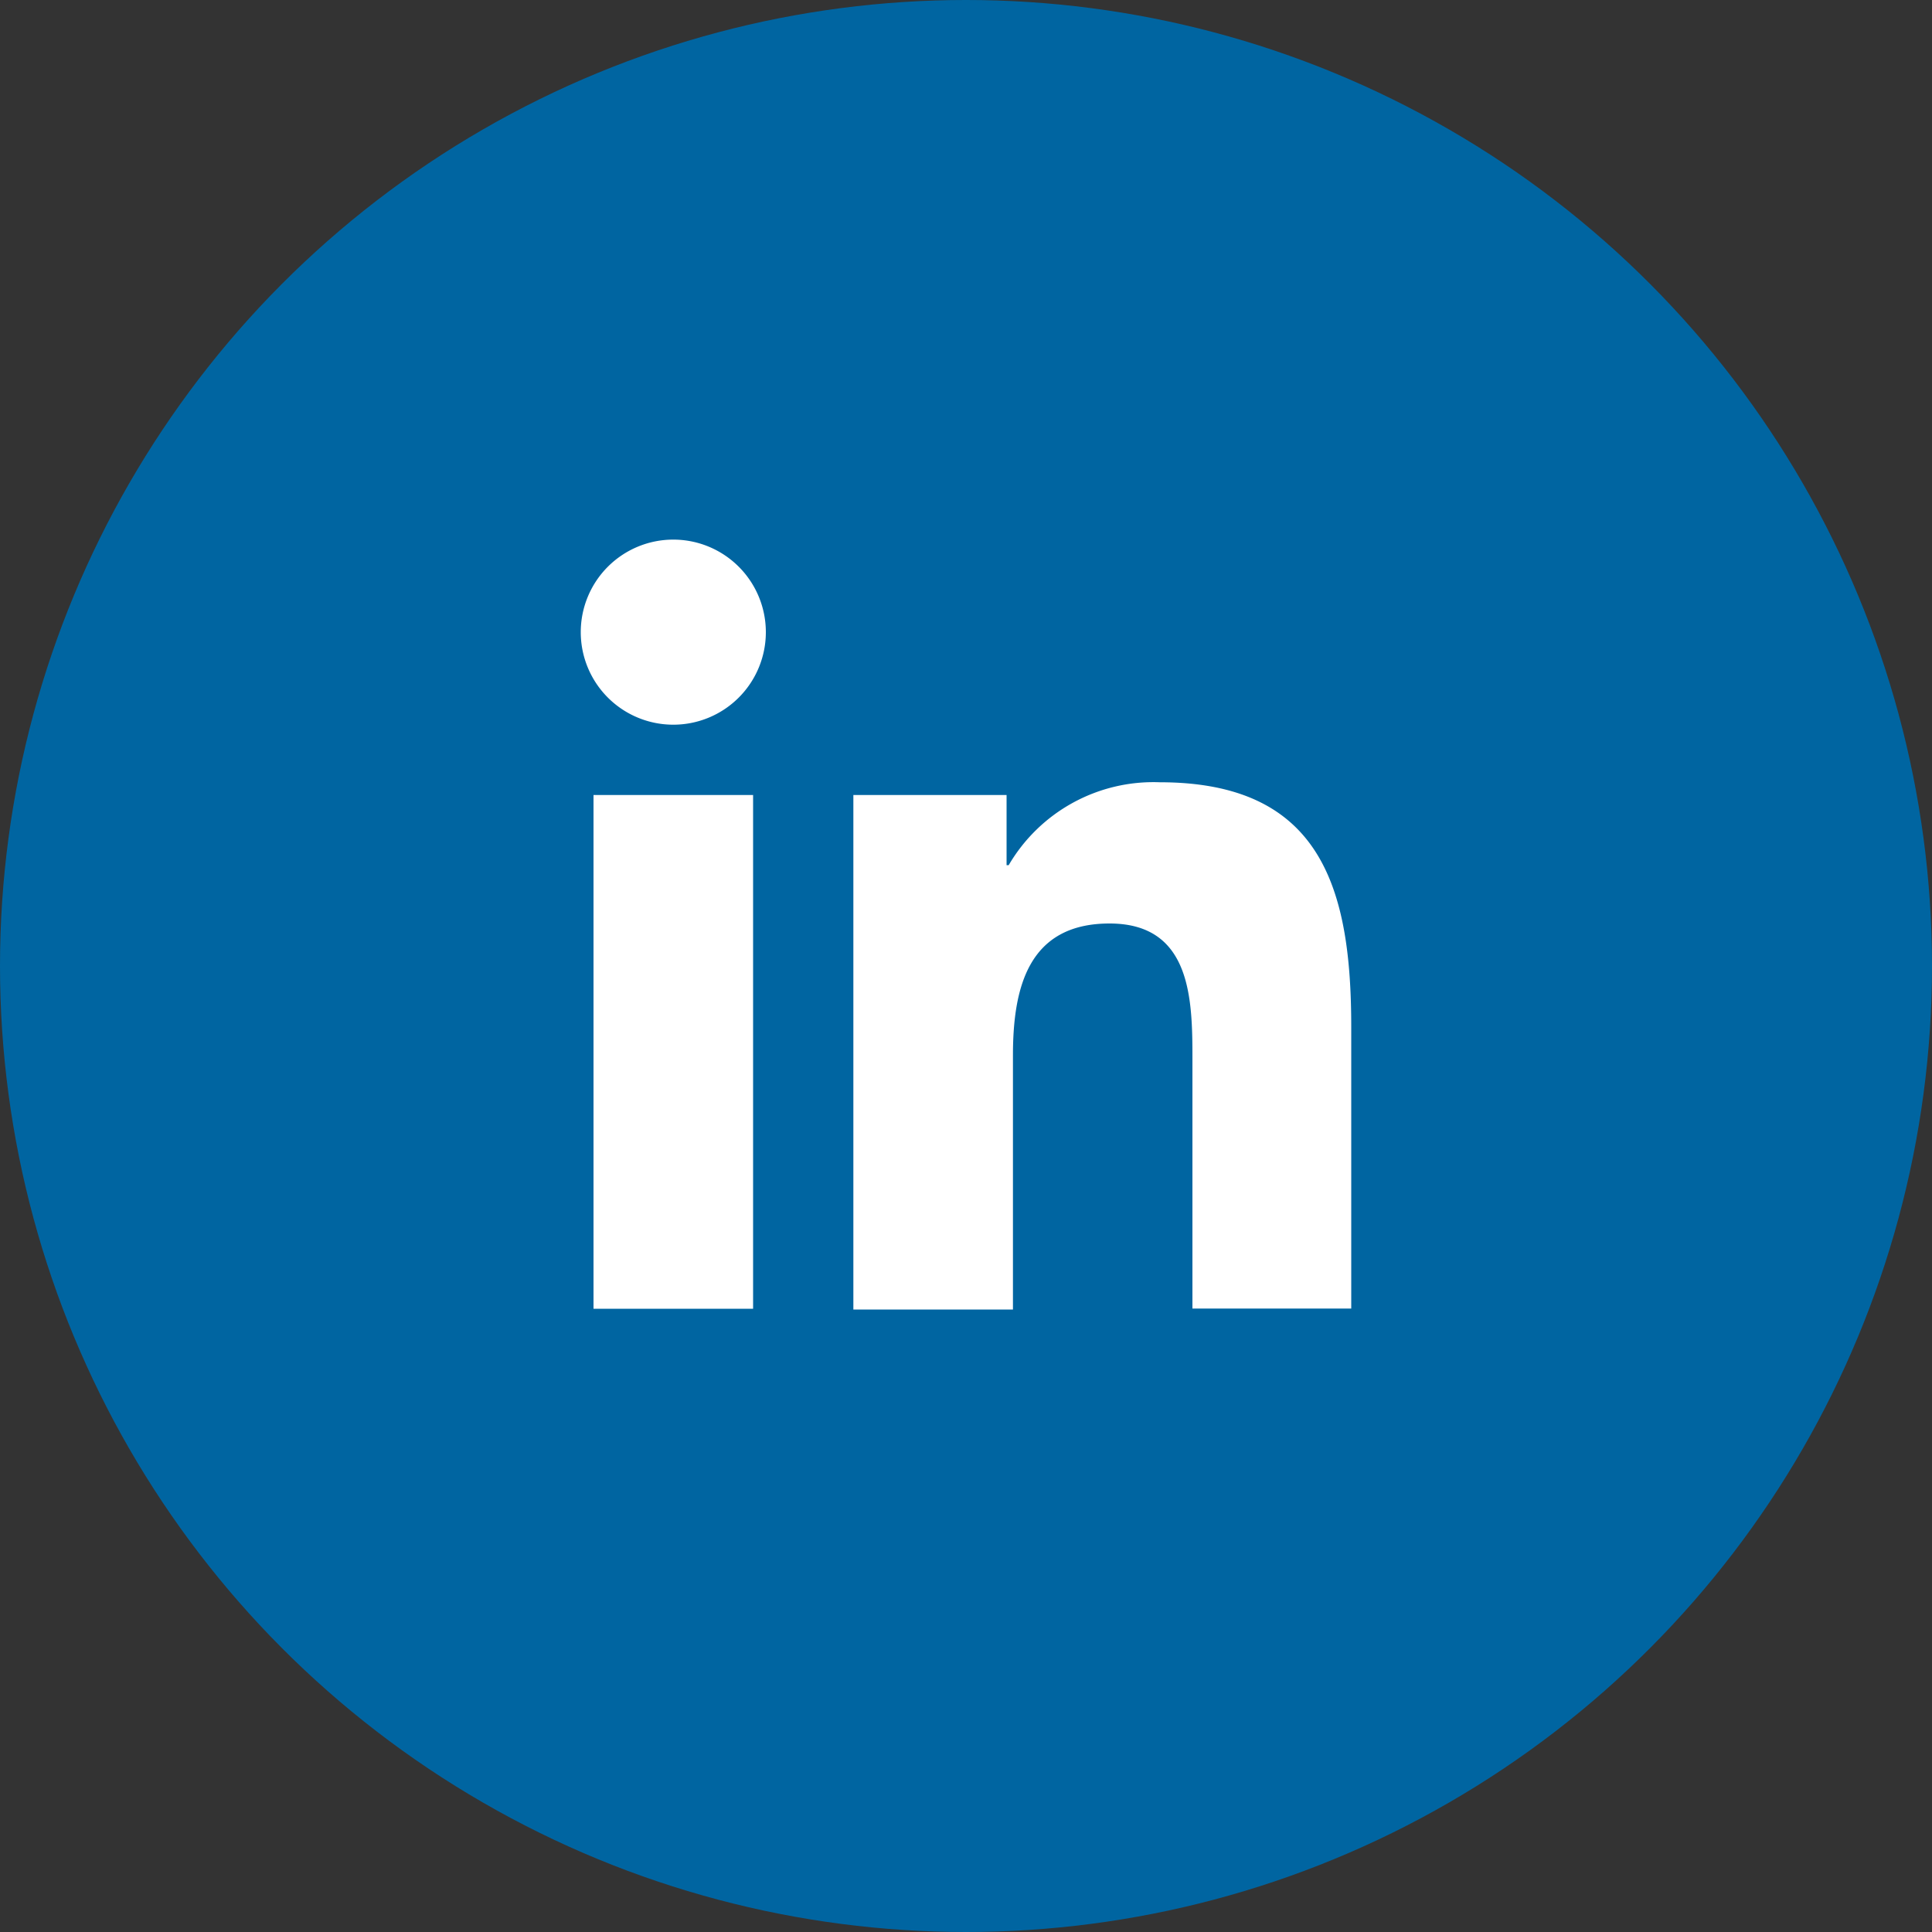 <svg id="Layer_1" data-name="Layer 1" xmlns="http://www.w3.org/2000/svg" viewBox="0 0 100 100"><rect x="0" y="0" width="100" height="100" fill="#333333" stroke="none"/><defs><style>.cls-1{fill:#0065a1;}.cls-2{fill:#fff;}</style></defs><title>icon-linkedin</title><circle class="cls-1" cx="50" cy="50" r="50"/><path class="cls-2" d="M130,141h8.26v26.59H130Zm4.13-13.22a4.79,4.79,0,1,1-4.79,4.79,4.79,4.79,0,0,1,4.79-4.79" transform="translate(-99.28 -99.85)"/><path class="cls-2" d="M143.45,141h7.93v3.63h.11a8.68,8.68,0,0,1,7.82-4.29c8.37,0,9.91,5.51,9.91,12.66v14.58H161V154.65c0-3.08-.06-7-4.29-7s-5,3.36-5,6.83v13.15h-8.26Z" transform="translate(-99.28 -99.85)"/></svg>